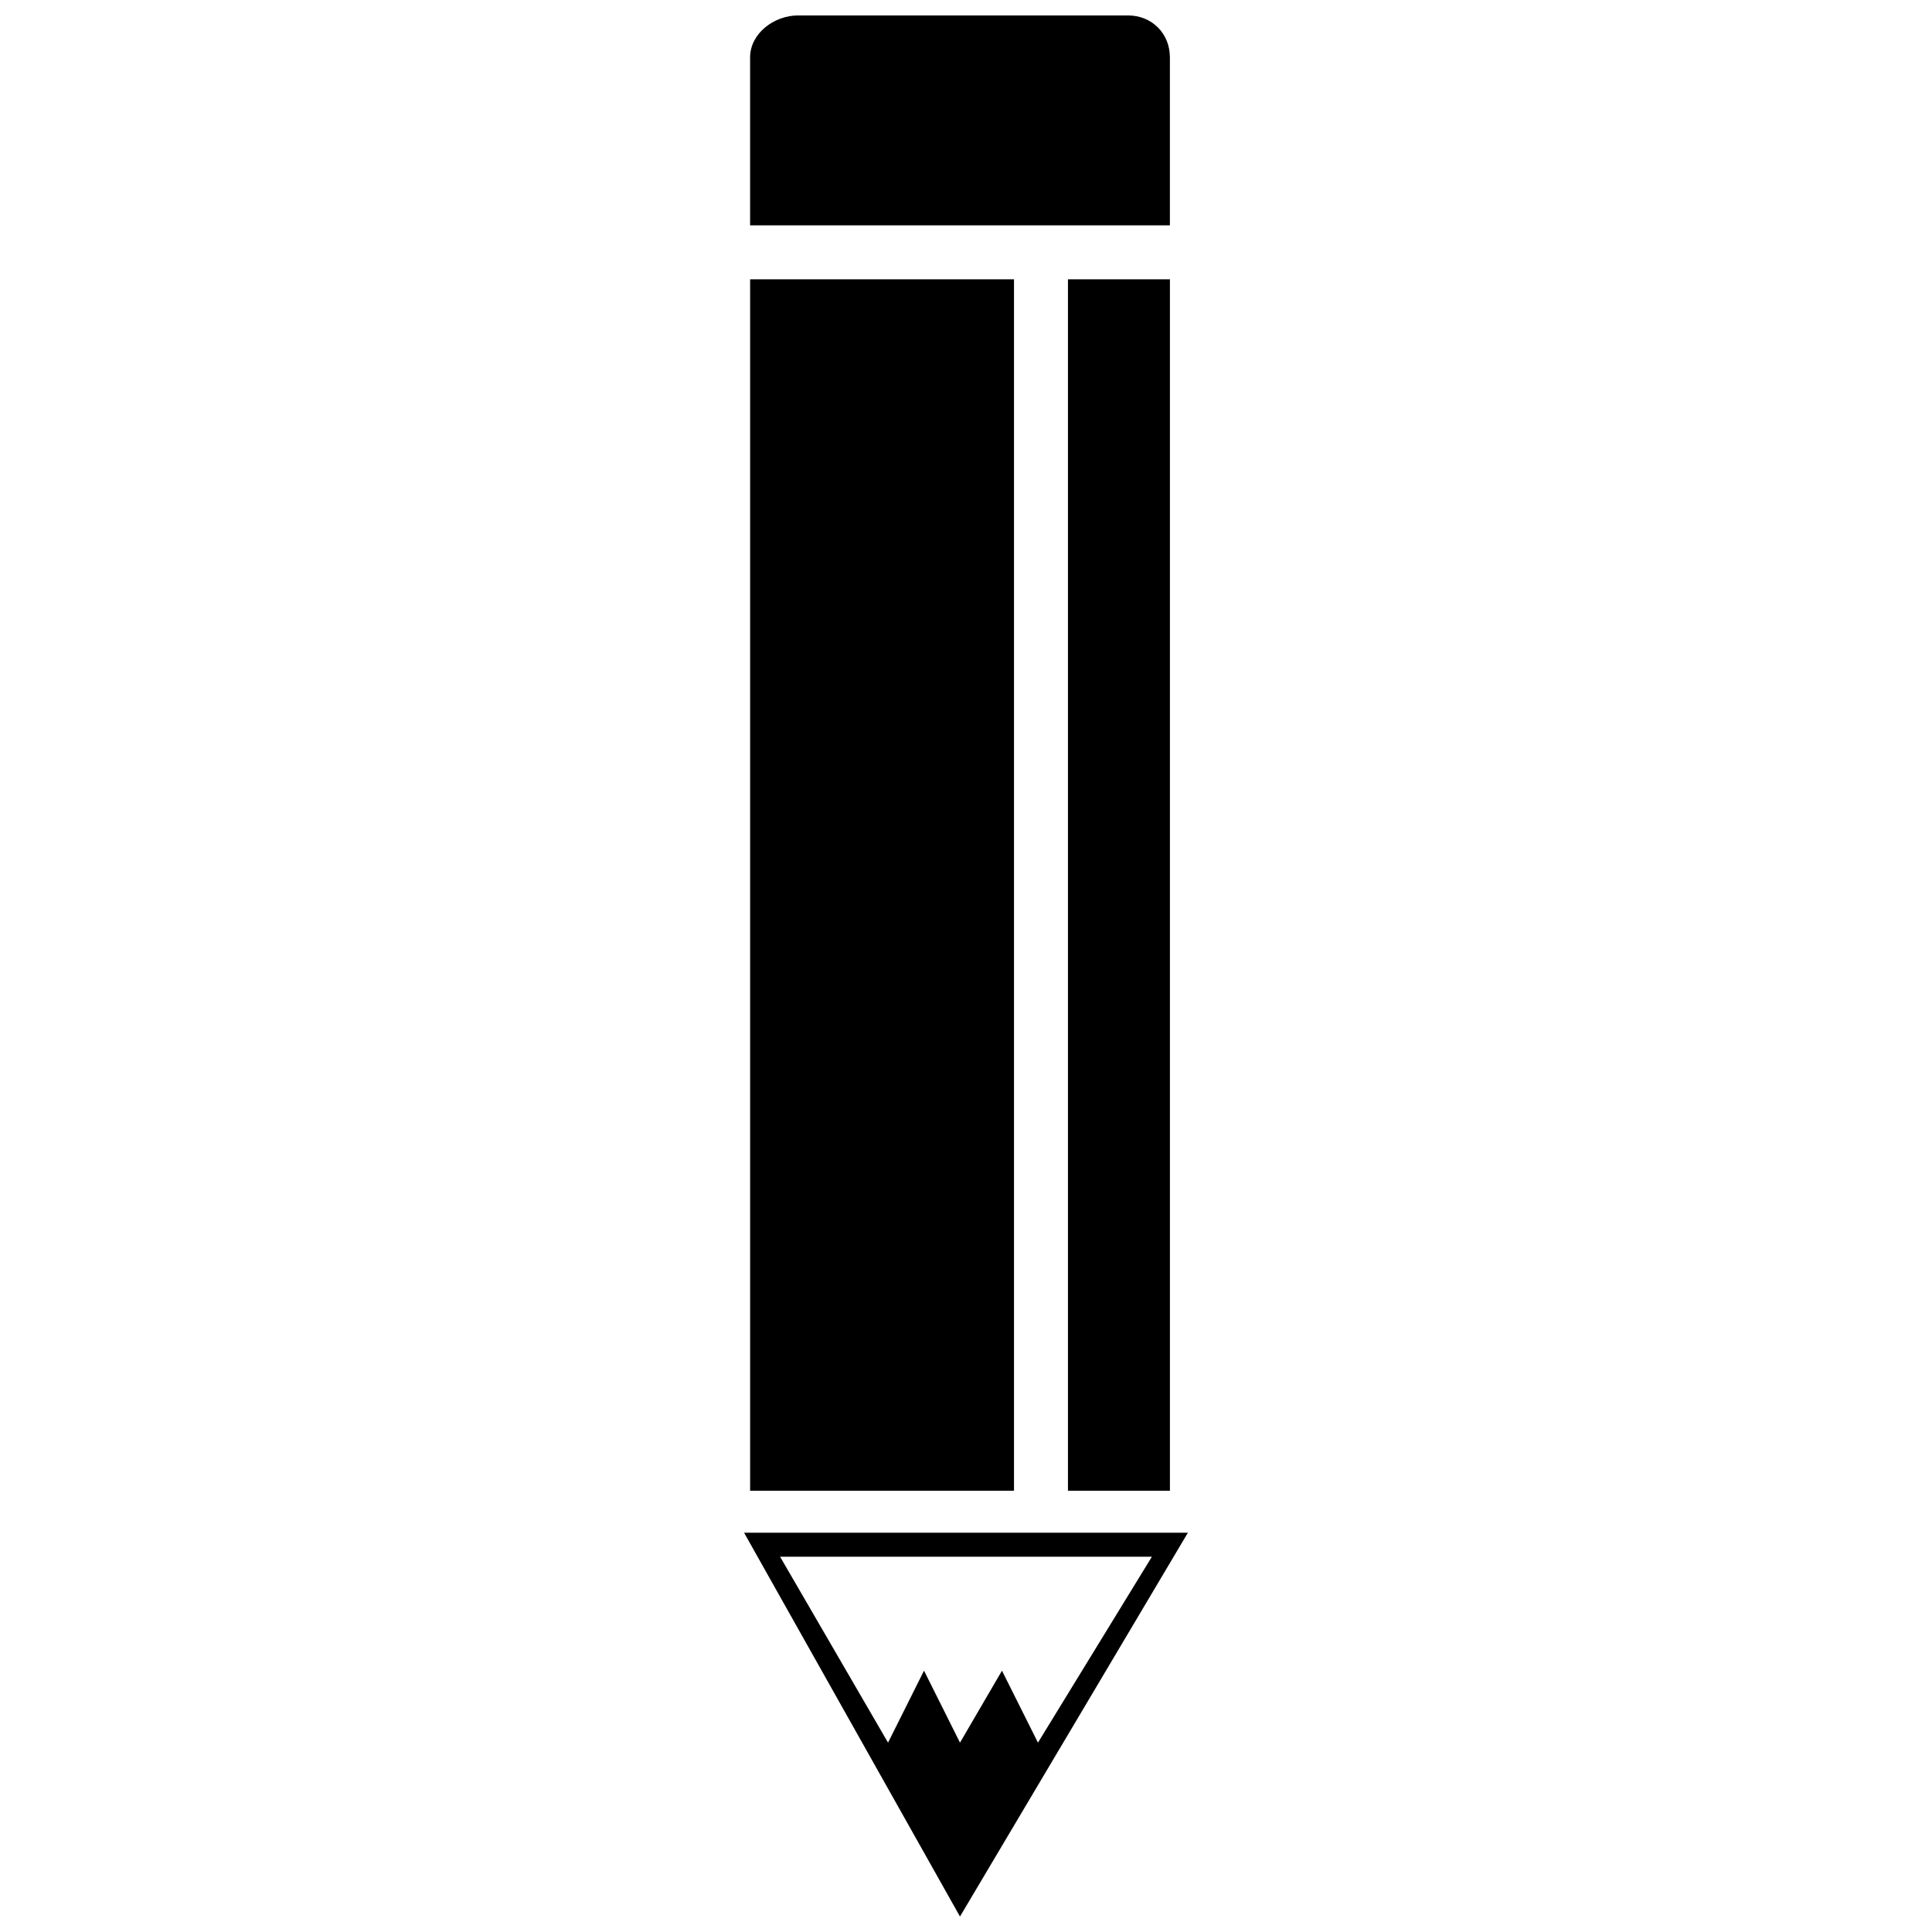 <?xml version="1.0" encoding="UTF-8"?>
<!-- Uploaded to: ICON Repo, www.iconrepo.com, Generator: ICON Repo Mixer Tools -->
<svg width="800px" height="800px" version="1.1" viewBox="144 144 512 512" xmlns="http://www.w3.org/2000/svg">
 <defs>
  <clipPath id="b">
   <path d="m341 550h118v101.9h-118z"/>
  </clipPath>
  <clipPath id="a">
   <path d="m342 148.09h113v55.906h-113z"/>
  </clipPath>
 </defs>
 <g clip-path="url(#b)">
  <path d="m458.8 550.19-60.395 101.71-57.215-101.71zm-9.535 6.356h-98.535l28.609 49.27 9.535-19.07 9.535 19.07 11.125-19.07 9.535 19.07z"/>
 </g>
 <g clip-path="url(#a)">
  <path d="m355.5 148.09h87.41c6.356 0 11.125 4.769 11.125 11.125v44.5h-111.25v-44.5c0-6.356 6.356-11.125 12.715-11.125z" fill-rule="evenodd"/>
 </g>
 <path d="m427.02 218.02h27.02v321.04h-27.02z" fill-rule="evenodd"/>
 <path d="m342.79 218.02h69.93v321.04h-69.93z" fill-rule="evenodd"/>
</svg>